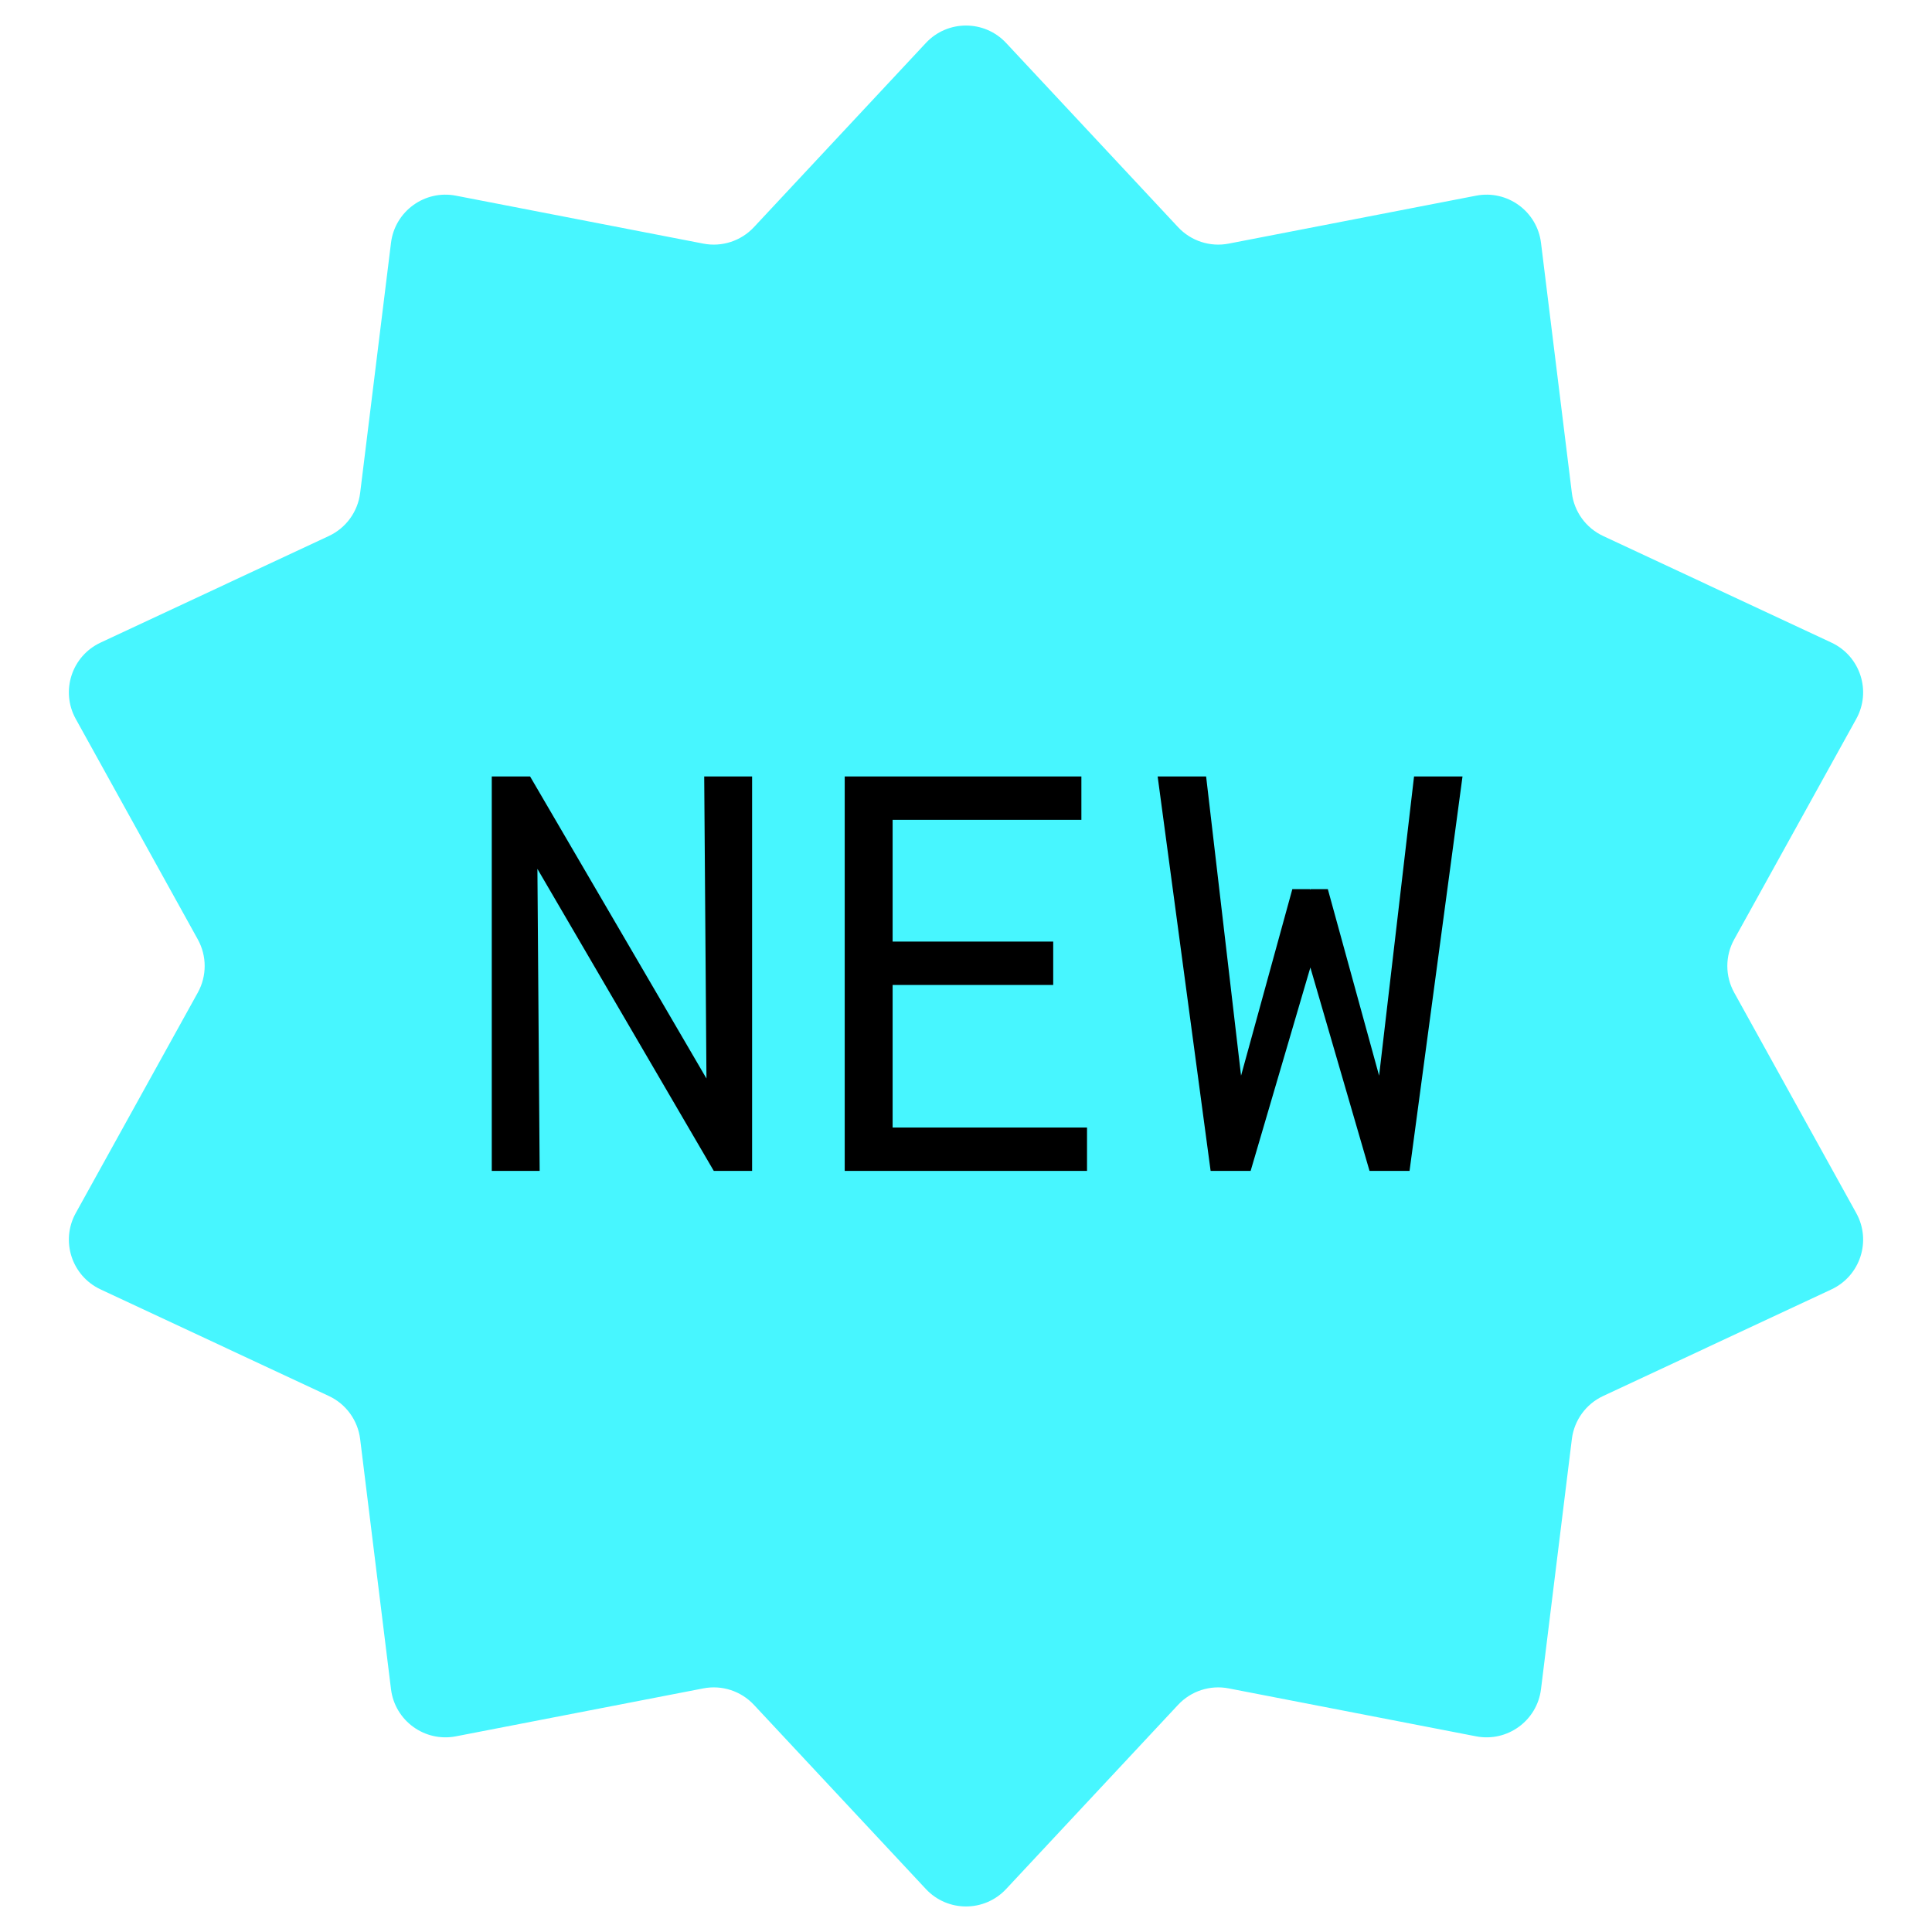 <?xml version="1.0" encoding="UTF-8"?> <svg xmlns="http://www.w3.org/2000/svg" width="528" height="528" viewBox="0 0 528 528" fill="none"><path d="M253.036 11.744C258.965 5.393 269.035 5.393 274.964 11.744L321.966 62.089C325.492 65.865 330.713 67.562 335.784 66.579L403.402 53.476C411.933 51.823 420.079 57.742 421.143 66.365L429.576 134.722C430.209 139.85 433.435 144.291 438.116 146.477L500.521 175.621C508.394 179.298 511.506 188.874 507.298 196.476L473.941 256.735C471.439 261.255 471.439 266.745 473.941 271.265L507.298 331.524C511.506 339.126 508.394 348.702 500.521 352.379L438.116 381.523C433.435 383.709 430.209 388.15 429.576 393.278L421.143 461.635C420.079 470.259 411.933 476.177 403.402 474.524L335.784 461.421C330.713 460.438 325.492 462.135 321.966 465.911L274.964 516.256C269.035 522.607 258.965 522.607 253.036 516.256L206.034 465.911C202.508 462.135 197.287 460.438 192.216 461.421L124.598 474.524C116.067 476.177 107.921 470.259 106.857 461.635L98.424 393.278C97.791 388.15 94.565 383.709 89.884 381.523L27.479 352.379C19.605 348.702 16.494 339.126 20.702 331.524L54.059 271.265C56.561 266.745 56.561 261.255 54.059 256.735L20.702 196.476C16.494 188.874 19.605 179.298 27.479 175.621L89.884 146.477C94.565 144.291 97.791 139.85 98.424 134.722L106.857 66.365C107.921 57.742 116.067 51.823 124.598 53.476L192.216 66.579C197.287 67.562 202.508 65.865 206.034 62.089L253.036 11.744Z" fill="#47F6FF"></path><path d="M192.454 212.2H205.544V320H195.072L146.87 237.456L147.486 320H134.396V212.2H144.868L193.07 294.744L192.454 212.2ZM243.944 308.142H297.074V320H230.854V212.2H295.534V224.058H243.944V257.322H287.834V269.18H243.944V308.142ZM386.448 212.2H399.692L385.216 320H374.282L358.112 264.406L341.788 320H330.854L316.378 212.2H329.622L339.17 293.974L353.184 243H357.958L358.112 243.154V243H362.886L376.9 293.974L386.448 212.2Z" fill="black"></path></svg> 